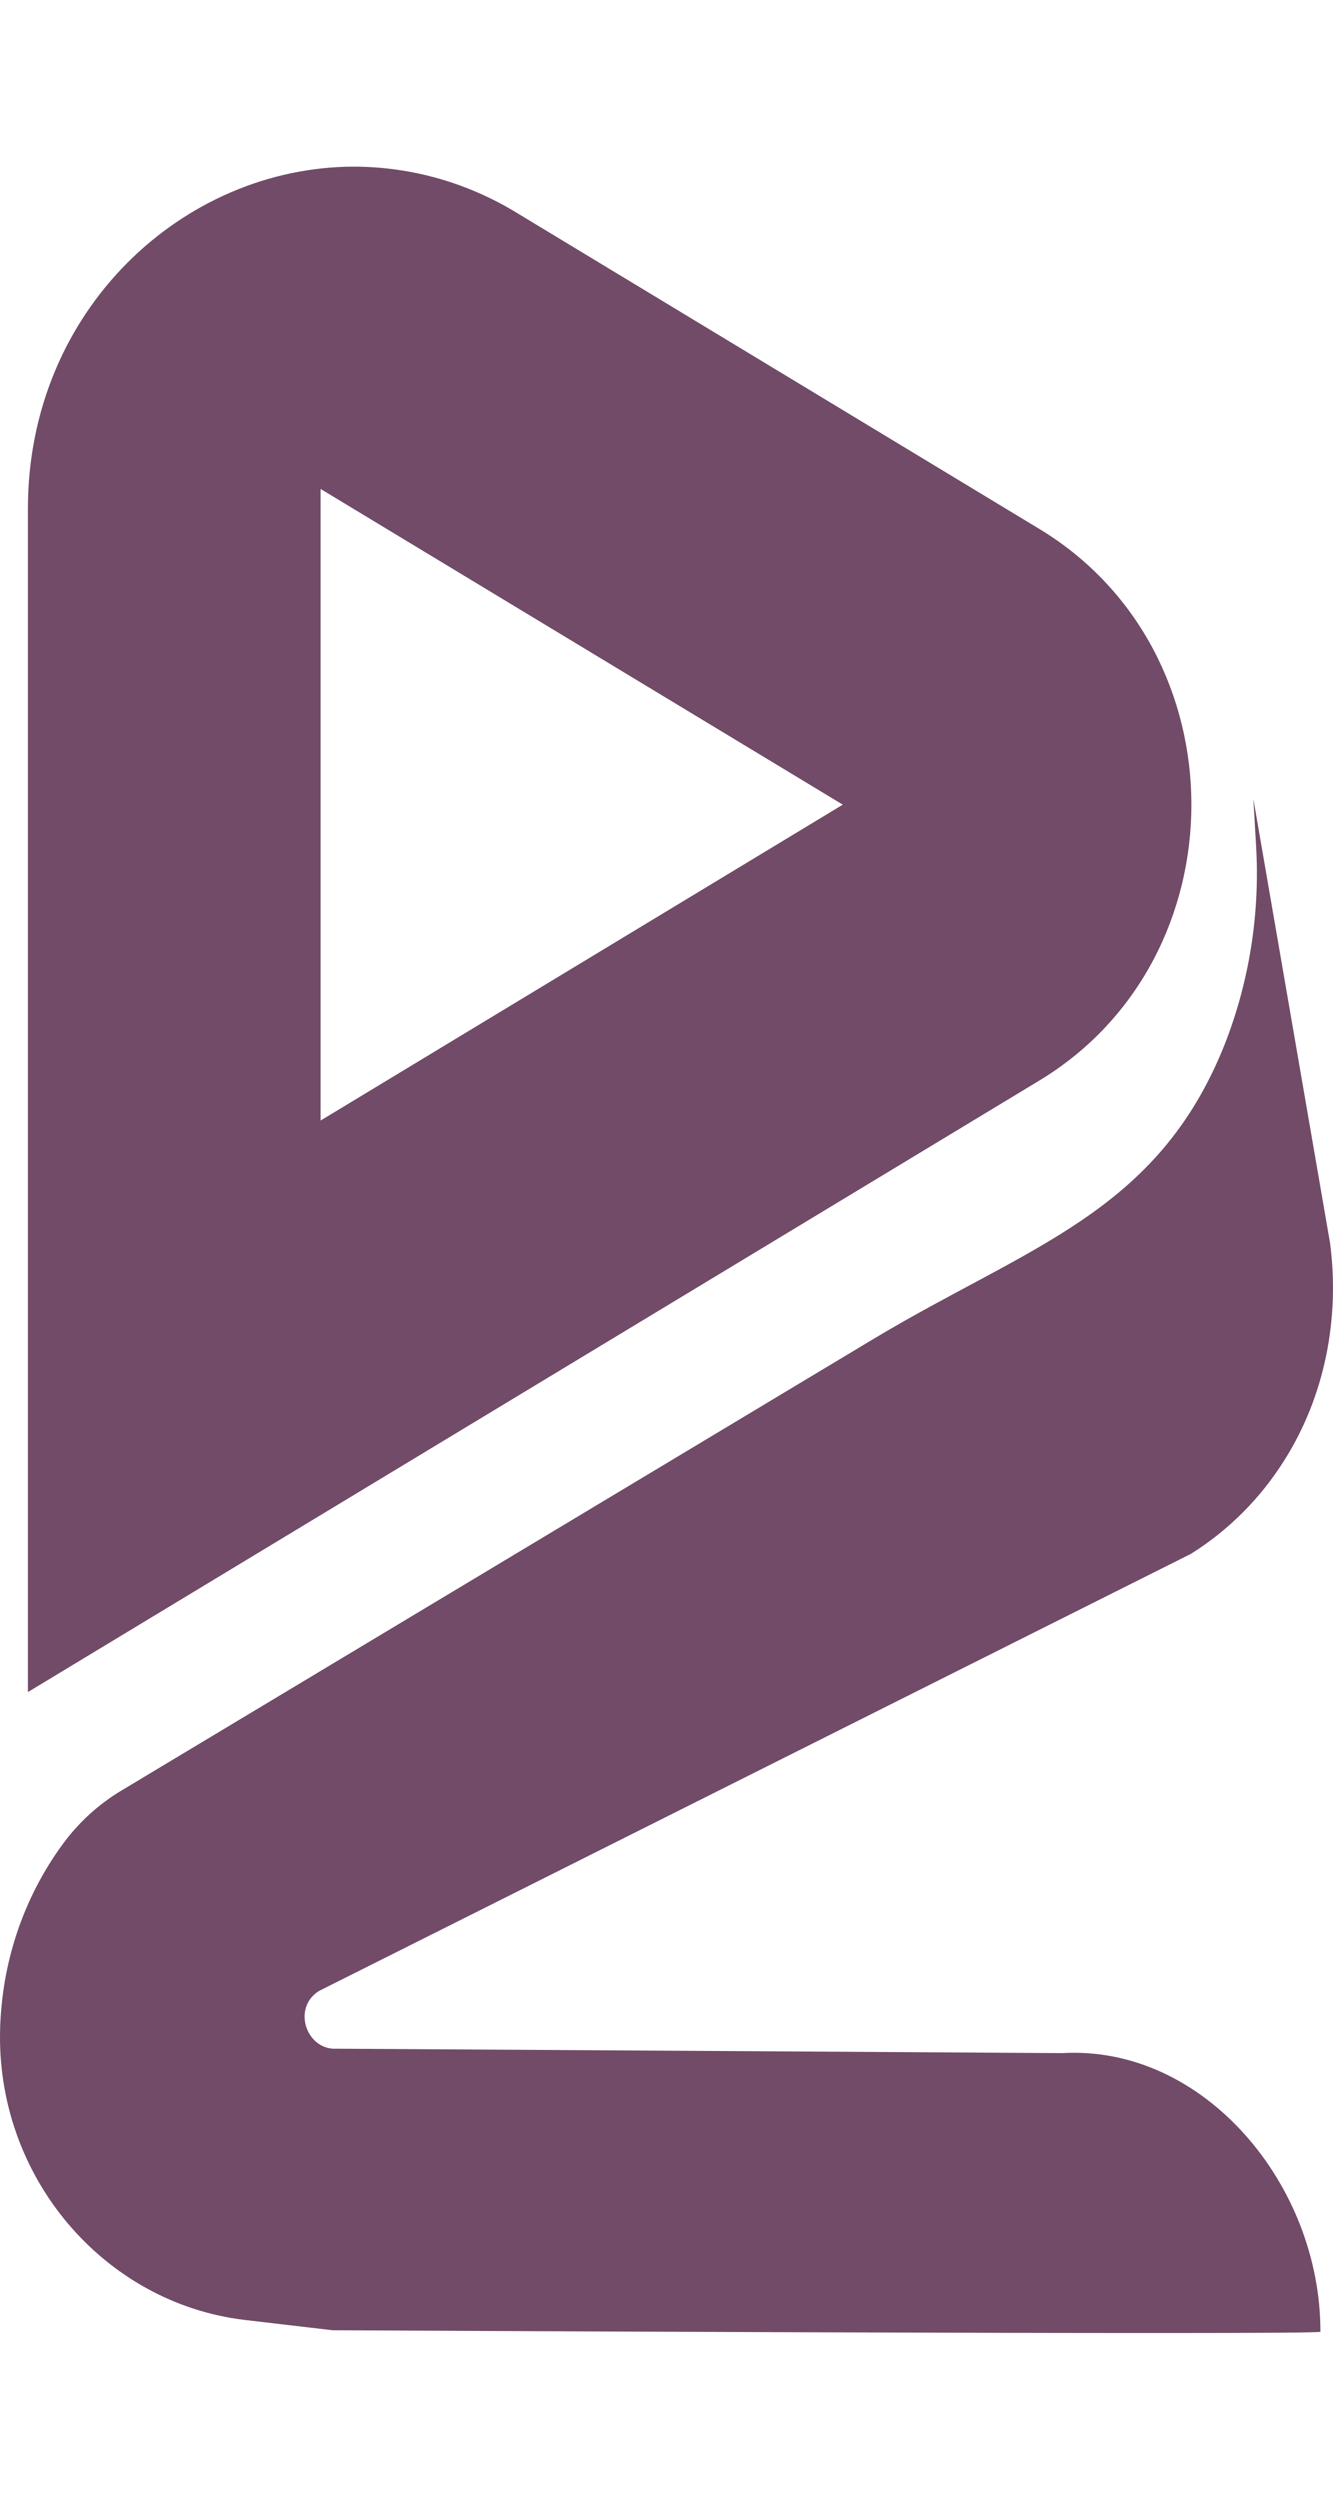 <svg
  width="16"
  height="30"
  viewBox="0 0 16 30"
  fill="none"
  xmlns="http://www.w3.org/2000/svg"
>
  <g clipPath="url(#clip0_5583_405)">
    <path
      d="M12.477 6.349L6.204 2.555C5.612 2.193 4.939 2.002 4.253 2C2.209 2 0.335 3.712 0.335 6.105V20.307L12.477 12.967C14.908 11.495 14.908 7.82 12.477 6.349ZM3.848 13.448V5.868L10.116 9.657L3.848 13.448Z"
      fill="#714b67"
    />
    <path
      d="M15.849 27.984C15.849 28.027 3.991 27.966 3.991 27.966L2.943 27.843C1.247 27.644 -0.056 26.123 0.002 24.335C0.002 24.292 0.006 24.252 0.008 24.21C0.055 23.436 0.326 22.696 0.786 22.088C0.972 21.846 1.201 21.642 1.459 21.488L10.478 16.073C12.341 14.954 13.893 14.562 14.7 12.534C14.997 11.776 15.126 10.956 15.076 10.138L15.044 9.587L15.965 14.92C16.083 15.826 15.901 16.754 15.421 17.517C15.133 17.979 14.747 18.365 14.295 18.648L3.829 23.894C3.819 23.901 3.809 23.907 3.799 23.915C3.513 24.129 3.689 24.607 4.04 24.587L12.751 24.64C14.443 24.542 15.852 26.211 15.849 27.984Z"
      fill="#714b67"
    />
  </g>
  <defs>
    <clipPath id="clip0_5583_405">
      <rect
        width="16"
        height="29.999"
        fill="white"
        transform="translate(0 0)"
      />
    </clipPath>
  </defs>
</svg>
